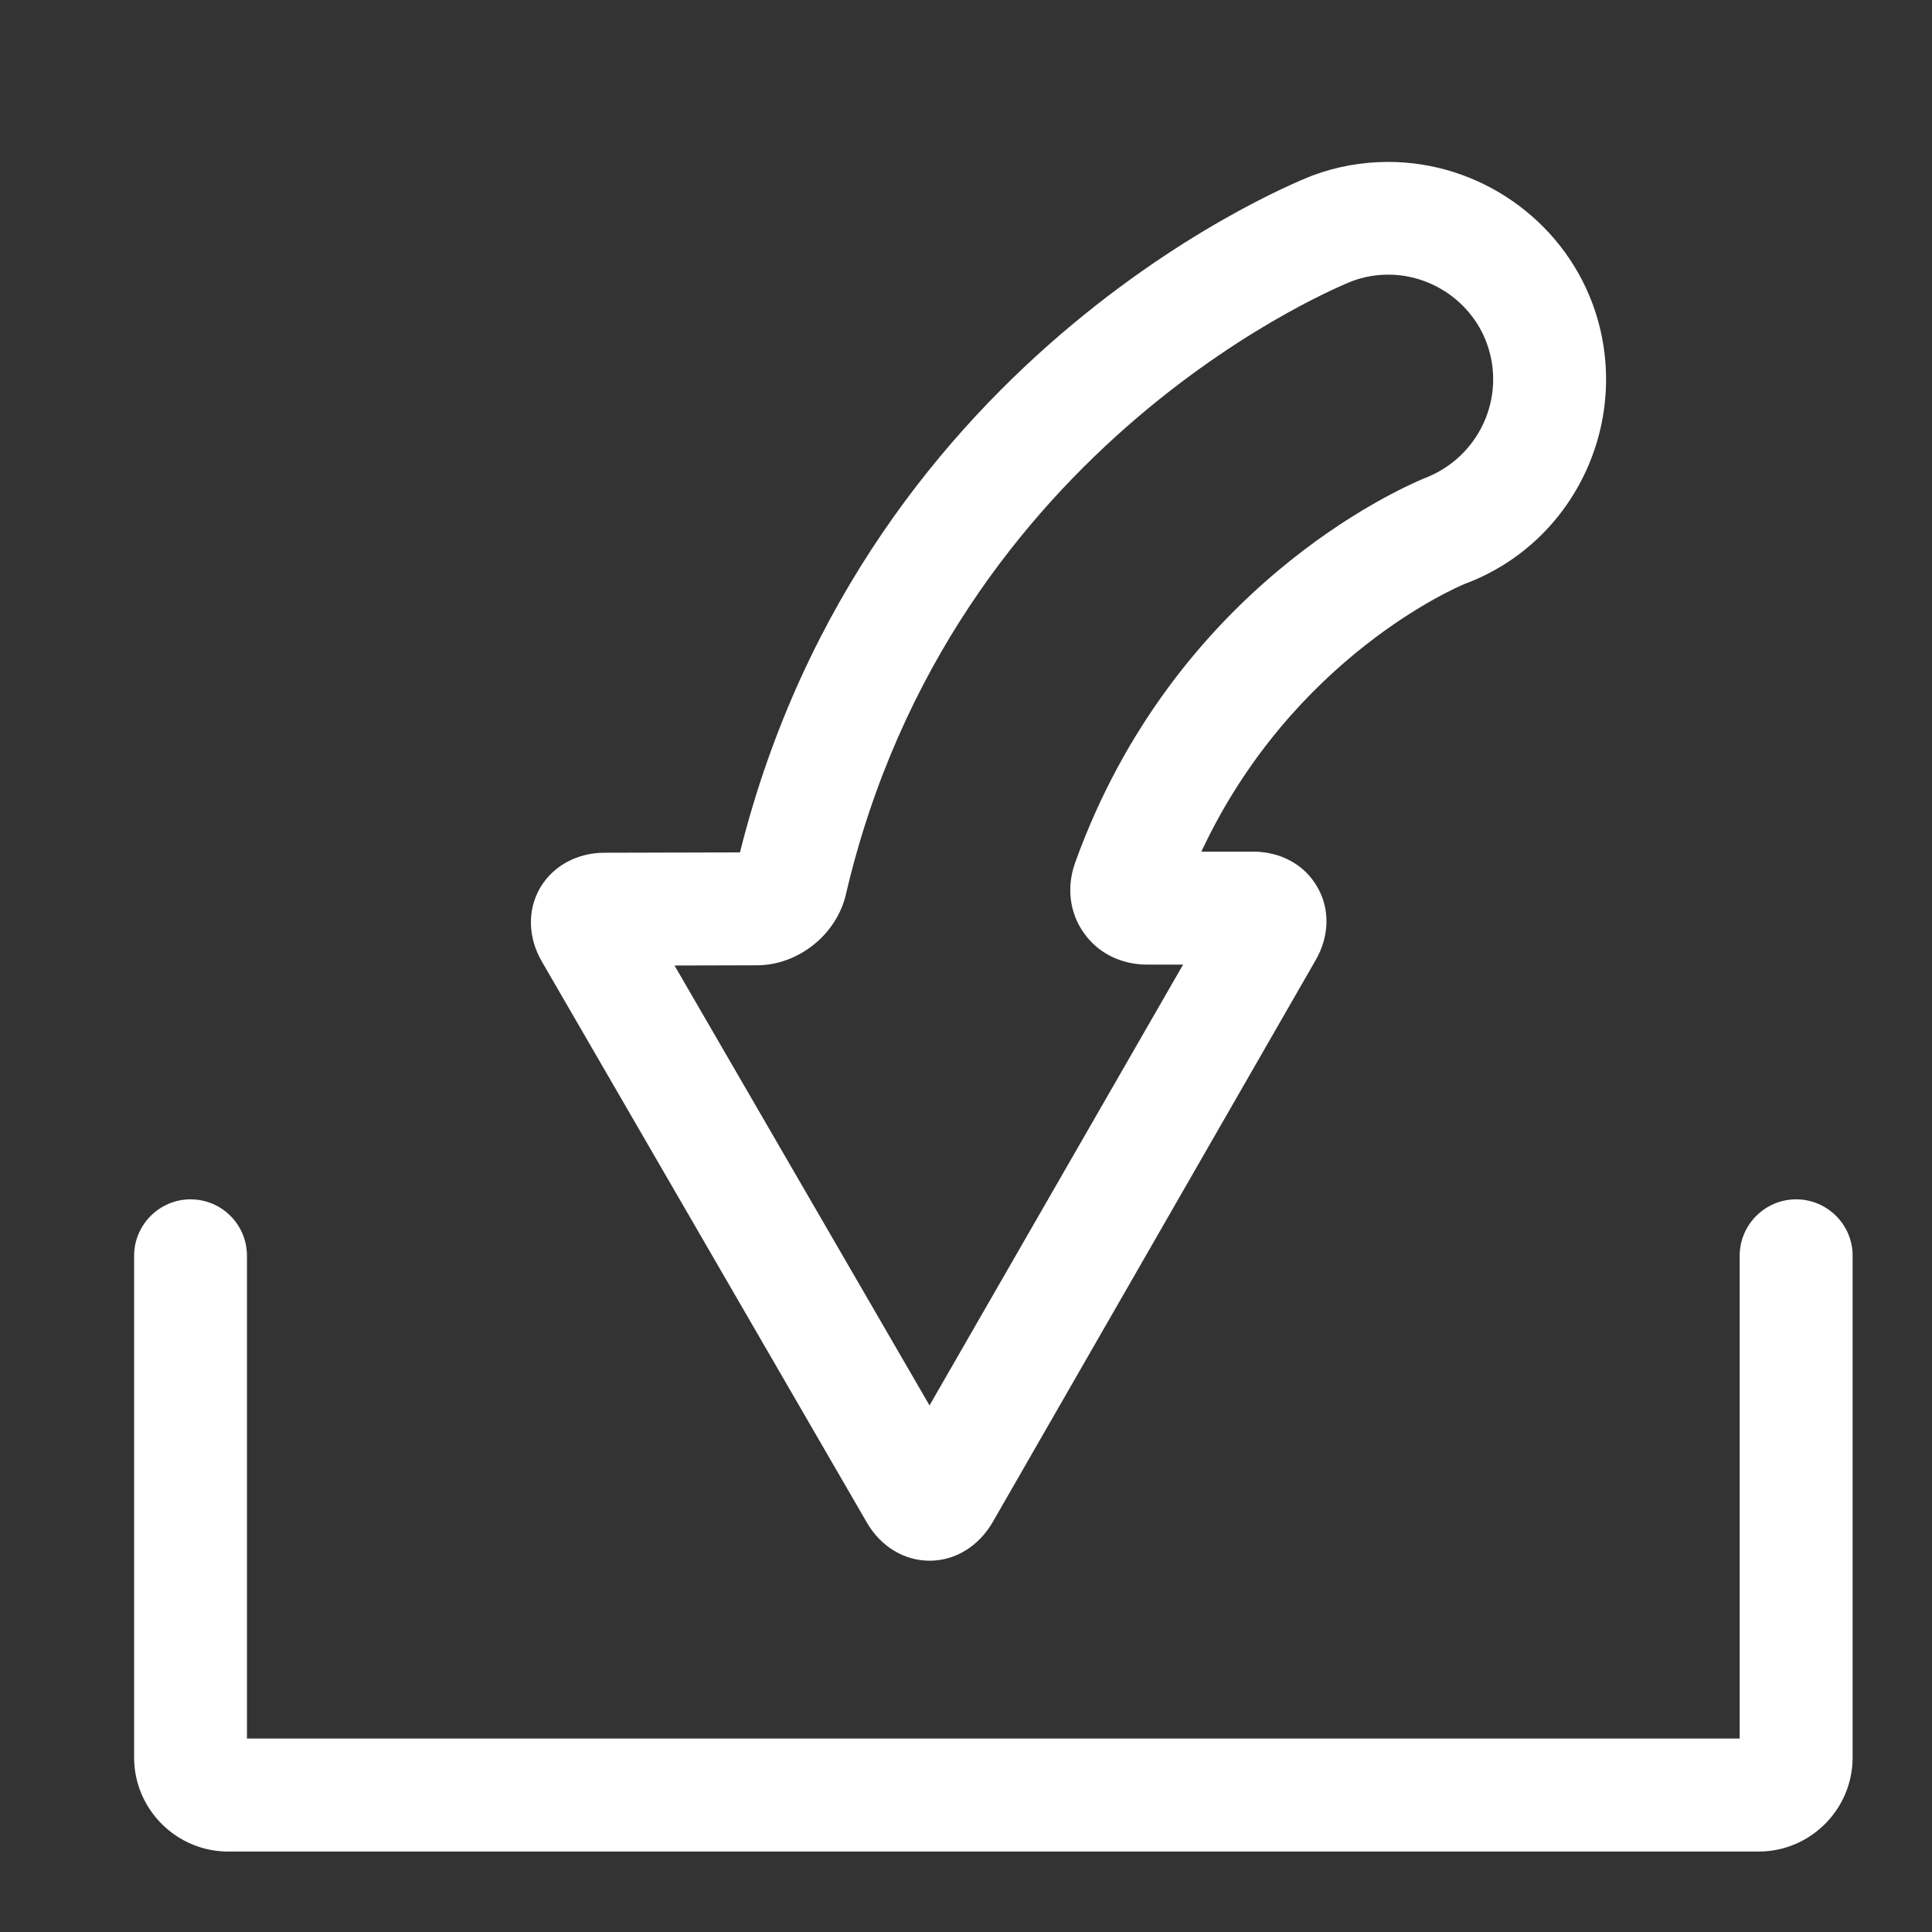 <?xml version="1.0" encoding="utf-8"?>
<!-- Generator: Adobe Illustrator 16.0.0, SVG Export Plug-In . SVG Version: 6.00 Build 0)  -->
<!DOCTYPE svg PUBLIC "-//W3C//DTD SVG 1.1//EN" "http://www.w3.org/Graphics/SVG/1.1/DTD/svg11.dtd">
<svg version="1.1" id="Livello_1" xmlns="http://www.w3.org/2000/svg" xmlns:xlink="http://www.w3.org/1999/xlink" x="0px" y="0px"
	 width="34.125px" height="34.125px" viewBox="0 0 34.125 34.125" enable-background="new 0 0 34.125 34.125" xml:space="preserve">
<rect x="0" y="0" width="34.125" height="34.125" fill="#333333" stroke="none"/>
<g display="none">
	<path display="inline" fill="#FFFFFF" stroke="#000000" stroke-miterlimit="10" d="M11.792,20.099
		c-1.981,0.744-2.997,2.965-2.259,4.959c0.562,1.495,2.01,2.506,3.608,2.506c0.462,0,0.913-0.085,1.339-0.242
		c0.079-0.03,7.885-3.011,10.122-11.968l2.396-0.007c0.486,0,0.916-0.233,1.137-0.621c0.227-0.39,0.216-0.875-0.025-1.299
		L22.365,3.51c-0.249-0.424-0.664-0.678-1.119-0.678c-0.447,0-0.862,0.253-1.107,0.678l-5.716,9.938
		c-0.242,0.421-0.256,0.906-0.029,1.299c0.228,0.389,0.649,0.625,1.141,0.625l0.909-0.004C14.838,18.821,11.9,20.056,11.792,20.099
		L11.792,20.099z M18.681,15.172c0.155-0.434,0.098-0.885-0.155-1.238c-0.249-0.359-0.66-0.564-1.122-0.564h-0.635l4.485-7.791
		l4.503,7.774L24.3,13.356c-0.729,0.004-1.4,0.538-1.566,1.256c-1.884,8.058-8.881,10.812-8.949,10.838
		c-0.206,0.08-0.422,0.117-0.643,0.117c-0.769,0-1.469-0.488-1.739-1.205c-0.357-0.963,0.134-2.039,1.119-2.405
		C12.965,21.773,16.935,20.032,18.681,15.172L18.681,15.172z M18.681,15.172"/>
	<path display="inline" fill="#FFFFFF" stroke="#000000" stroke-miterlimit="10" d="M31.653,21.171
		c-0.548,0-0.999,0.445-0.999,0.996v8.539H4.27v-8.539c0-0.551-0.444-0.996-0.997-0.996c-0.549,0-0.997,0.445-0.997,0.996v8.871
		c0,0.919,0.748,1.666,1.664,1.666h27.053c0.913,0,1.664-0.747,1.664-1.666v-8.871C32.657,21.616,32.209,21.171,31.653,21.171
		L31.653,21.171z M31.653,21.171"/>
</g>
<g>
	<path fill="#FFFFFF" d="M25.87,10.314c1.982-0.736,2.994-2.96,2.258-4.952C27.57,3.867,26.119,2.86,24.522,2.86
		c-0.461,0-0.912,0.081-1.337,0.239c-0.078,0.03-7.876,3.009-10.115,11.957l-2.392,0.006c-0.487,0-0.912,0.234-1.14,0.623
		c-0.224,0.39-0.214,0.874,0.033,1.299l5.74,9.908c0.243,0.421,0.655,0.675,1.11,0.675c0.451,0,0.862-0.254,1.109-0.675l5.708-9.932
		c0.244-0.422,0.257-0.905,0.029-1.294c-0.224-0.394-0.648-0.624-1.139-0.624h-0.908C22.832,11.594,25.762,10.359,25.87,10.314
		L25.87,10.314z M18.989,15.241c-0.152,0.429-0.098,0.879,0.152,1.233c0.251,0.36,0.659,0.564,1.123,0.564h0.633l-4.479,7.786
		l-4.504-7.77l1.46-0.004c0.727-0.003,1.402-0.542,1.567-1.252c1.879-8.049,8.87-10.804,8.938-10.831
		c0.204-0.077,0.421-0.116,0.642-0.116c0.77,0,1.471,0.487,1.737,1.203c0.356,0.961-0.131,2.035-1.117,2.401
		C24.698,8.644,20.735,10.383,18.989,15.241L18.989,15.241z M18.989,15.241"/>
	<path fill="#FFFFFF" d="M31.725,21.184c-0.549,0-0.997,0.448-0.997,0.996v8.528H4.362V22.18c0-0.548-0.444-0.996-0.997-0.996
		c-0.547,0-0.996,0.448-0.996,0.996v8.862c0,0.916,0.747,1.662,1.662,1.662h27.031c0.915,0,1.661-0.746,1.661-1.662V22.18
		C32.724,21.632,32.275,21.184,31.725,21.184L31.725,21.184z M31.725,21.184"/>
</g>
</svg>
